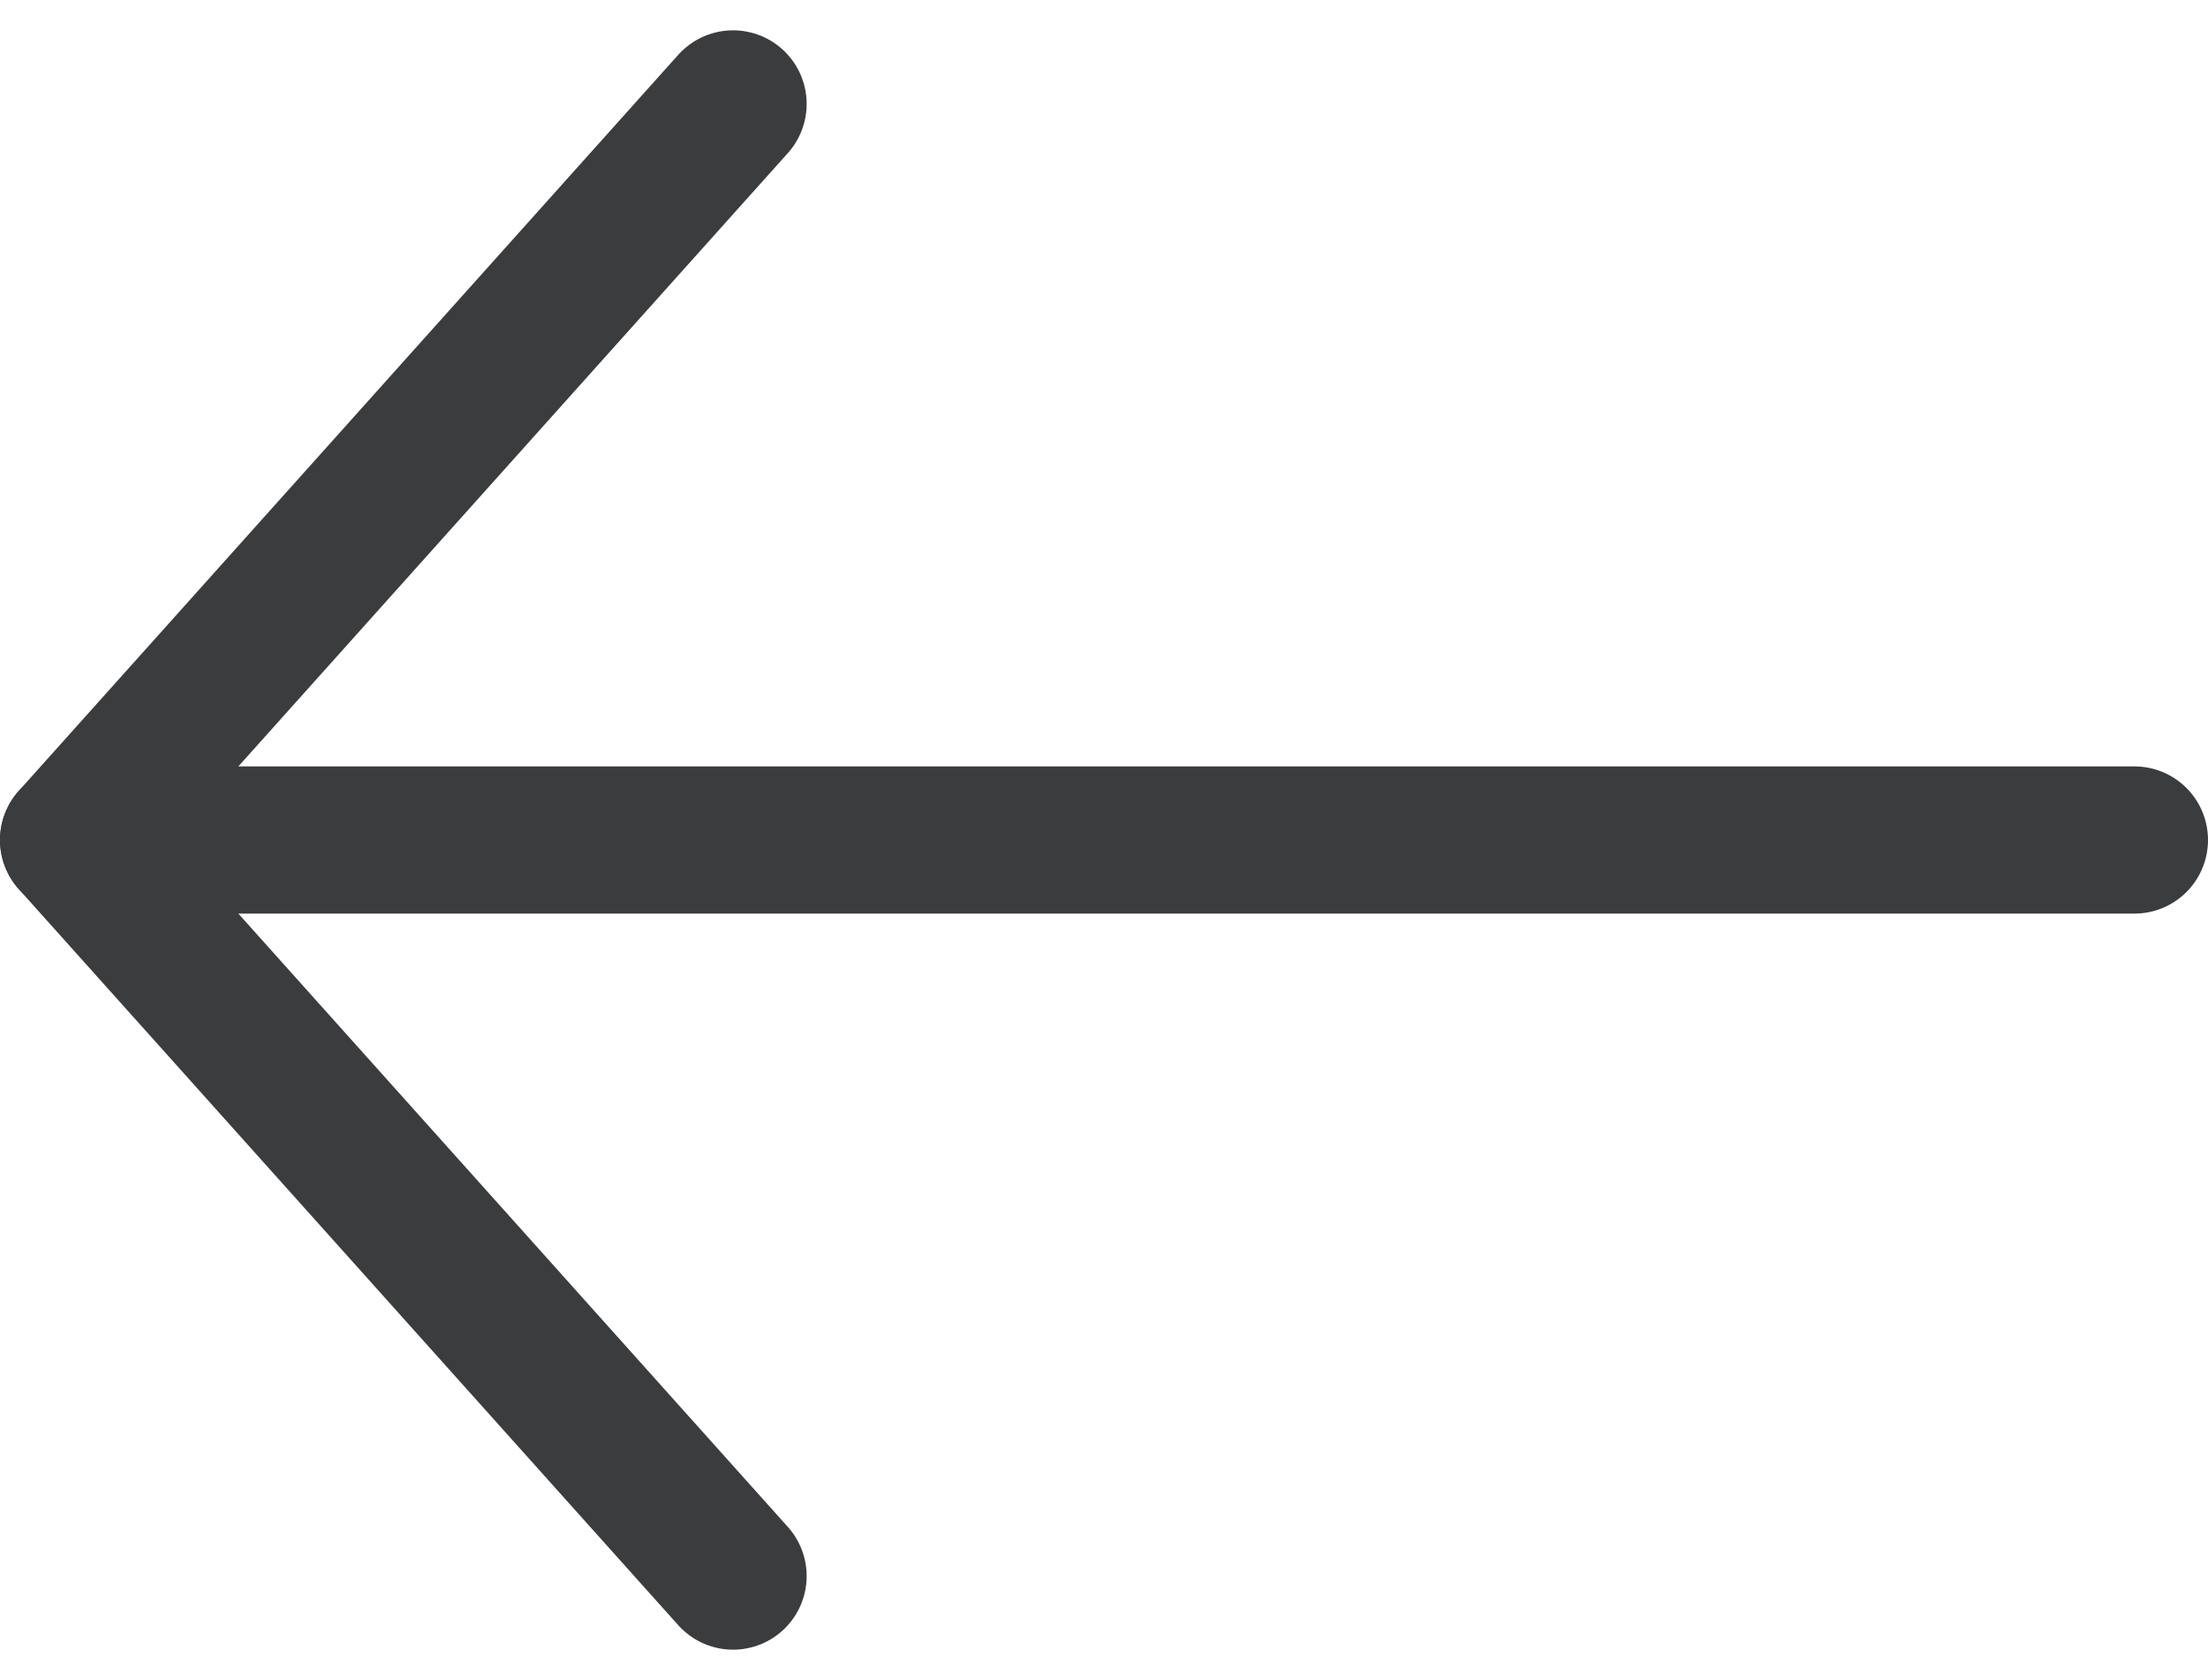 <svg xmlns="http://www.w3.org/2000/svg" width="22.5" height="17.118" viewBox="0 0 22.5 17.118">
  <g id="Group_4" data-name="Group 4" transform="translate(0.75 1.059) rotate(90)">
    <path id="Path" d="M0,6.72-7.5,0-15,6.72" transform="translate(0) rotate(-180)" fill="none" stroke="#3b3c3d" stroke-linecap="round" stroke-linejoin="round" stroke-miterlimit="10" stroke-width="1.5"/>
    <path id="Line_5" data-name="Line 5" d="M-.221,0V21" transform="translate(7.279) rotate(-180)" fill="none" stroke="#3b3c3d" stroke-linecap="round" stroke-linejoin="round" stroke-miterlimit="10" stroke-width="1.5"/>
  </g>
</svg>

